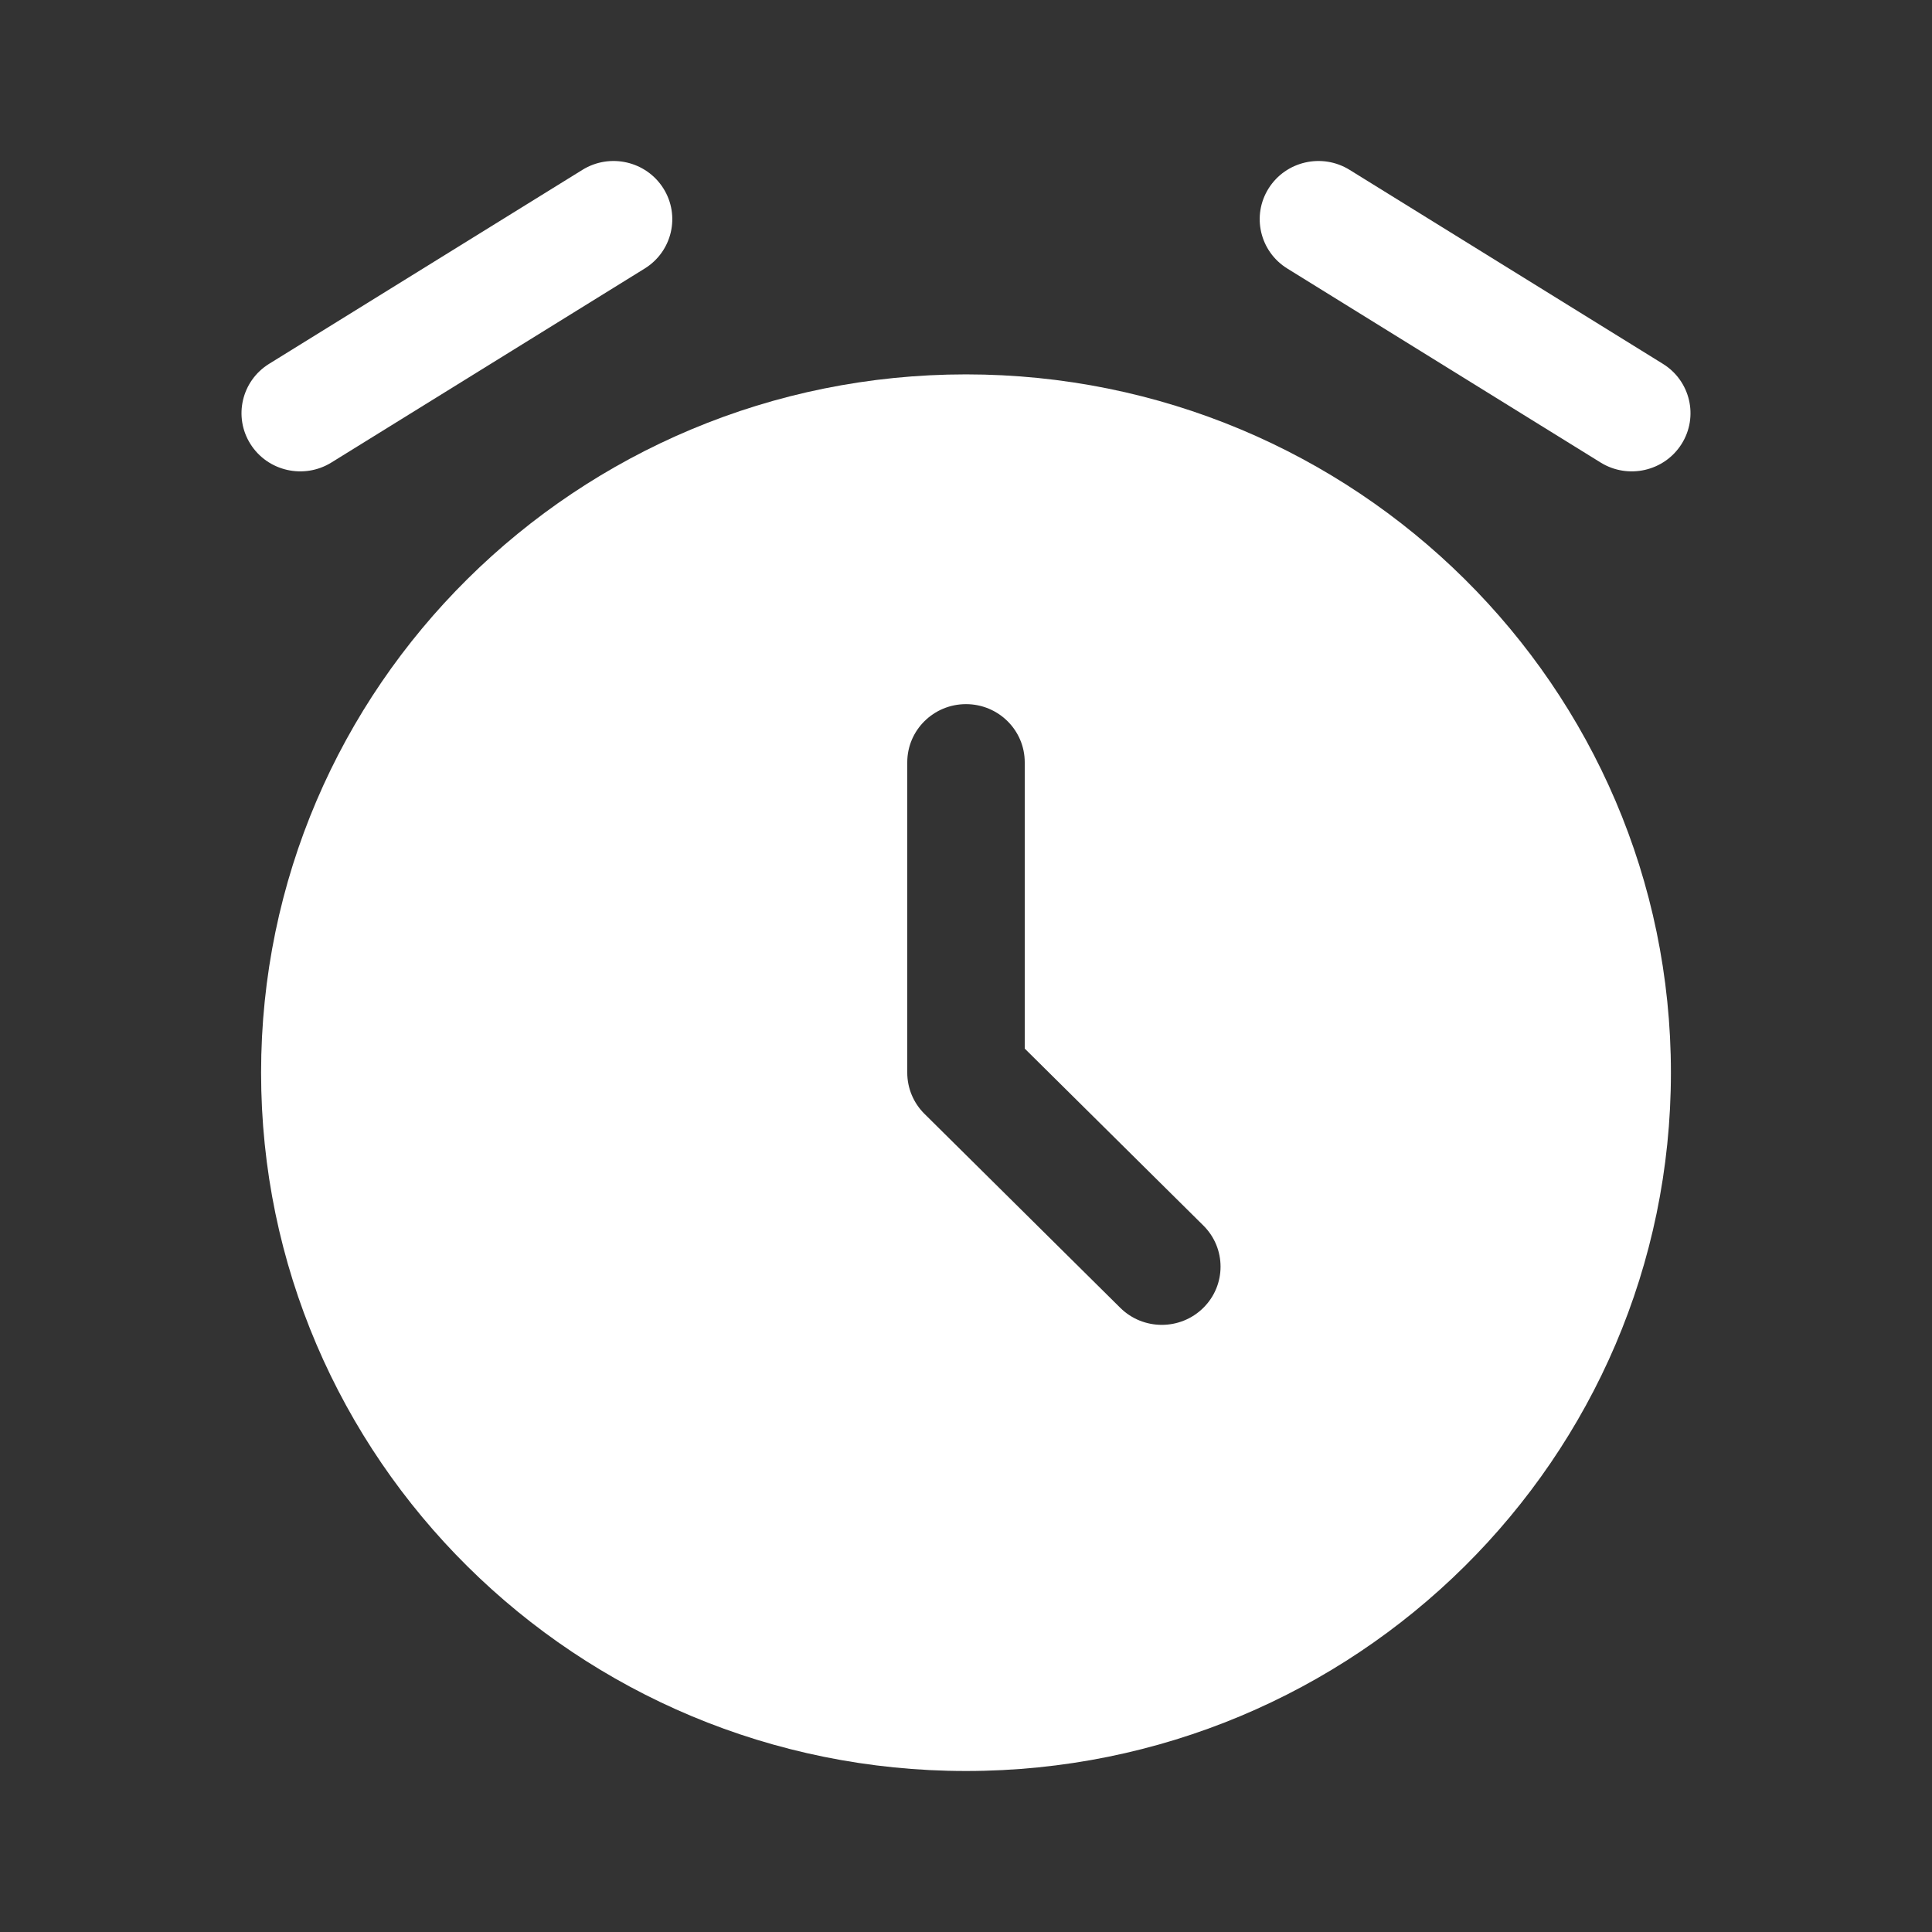 <?xml version="1.0" encoding="UTF-8"?>
<svg xmlns="http://www.w3.org/2000/svg" width="800" height="800" viewBox="0 0 800 800" fill="none">
  <rect x="0" y="0" width="800" height="800" fill="#333333" stroke="none"/>
  <path fill-rule="evenodd" clip-rule="evenodd" d="M400 733.334C561.207 733.334 691.89 603.874 691.89 444.177C691.89 284.482 561.207 155.023 400 155.023C238.794 155.023 108.111 284.482 108.111 444.177C108.111 603.874 238.794 733.334 400 733.334ZM400 291.569C413.433 291.569 424.323 302.357 424.323 315.665V434.197L498.28 507.46C507.78 516.87 507.78 532.127 498.28 541.537C488.78 550.947 473.38 550.947 463.88 541.537L382.8 461.217C378.24 456.697 375.677 450.57 375.677 444.177V315.665C375.677 302.357 386.567 291.569 400 291.569Z" fill="white"></path>
  <path fill-rule="evenodd" clip-rule="evenodd" d="M274.683 77.995C281.803 89.28 278.34 104.146 266.948 111.199L137.219 191.52C125.827 198.573 110.82 195.143 103.701 183.857C96.581 172.572 100.044 157.706 111.436 150.653L241.165 70.332C252.557 63.279 267.563 66.709 274.683 77.995Z" fill="white"></path>
  <path fill-rule="evenodd" clip-rule="evenodd" d="M525.317 77.994C532.437 66.709 547.443 63.279 558.837 70.332L688.563 150.653C699.957 157.706 703.42 172.572 696.3 183.857C689.18 195.143 674.173 198.573 662.78 191.52L533.053 111.199C521.66 104.146 518.197 89.28 525.317 77.994Z" fill="white"></path>
</svg>
